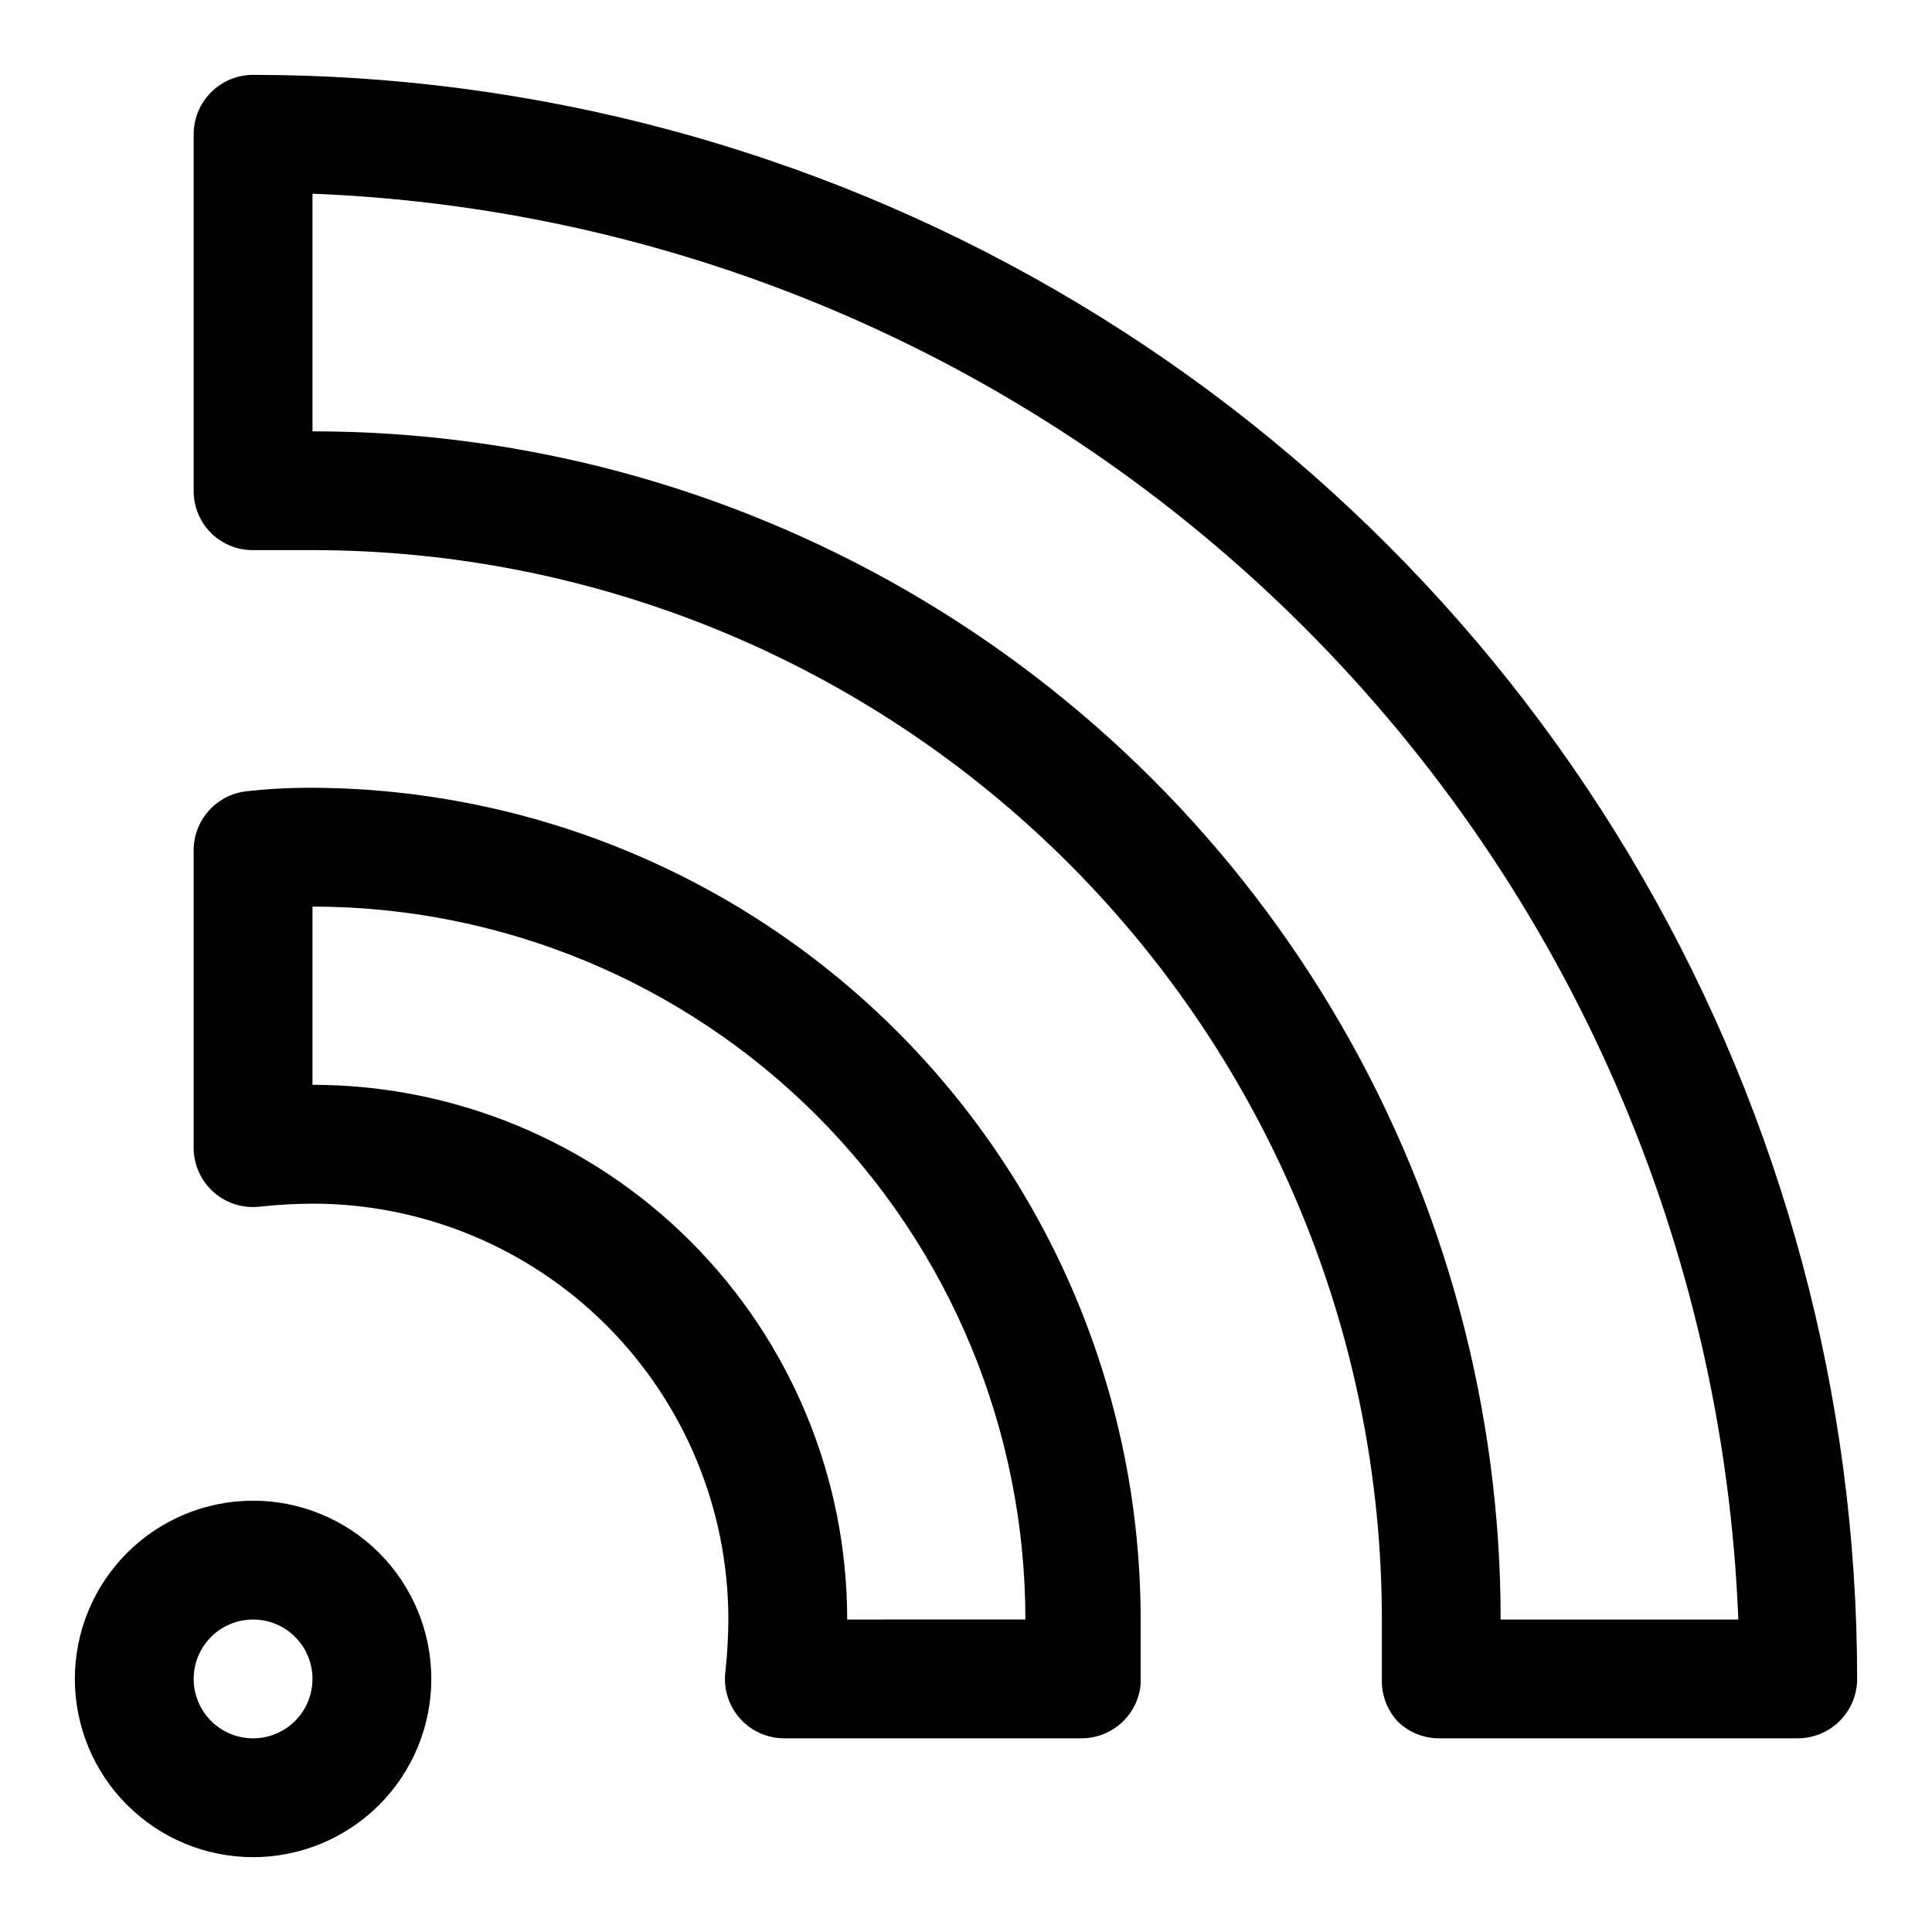 <?xml version="1.0" encoding="UTF-8"?>
<!-- Uploaded to: ICON Repo, www.svgrepo.com, Generator: ICON Repo Mixer Tools -->
<svg fill="#000000" width="800px" height="800px" version="1.1" viewBox="144 144 512 512" xmlns="http://www.w3.org/2000/svg">
 <path d="m211.07 541.7c-12.527 0-24.539 4.977-33.398 13.832-8.859 8.859-13.836 20.871-13.836 33.398 0 12.527 4.977 24.543 13.836 33.398 8.859 8.859 20.871 13.836 33.398 13.836 12.527 0 24.539-4.977 33.398-13.836 8.855-8.855 13.832-20.871 13.832-33.398 0-12.527-4.977-24.539-13.832-33.398-8.859-8.855-20.871-13.832-33.398-13.832zm0 62.977c-4.176 0-8.18-1.66-11.133-4.613s-4.613-6.957-4.613-11.133 1.66-8.18 4.613-11.133 6.957-4.609 11.133-4.609c4.176 0 8.18 1.656 11.133 4.609s4.609 6.957 4.609 11.133-1.656 8.18-4.609 11.133-6.957 4.613-11.133 4.613zm0-440.84c-4.176 0-8.18 1.66-11.133 4.613s-4.613 6.957-4.613 11.133v94.465c-0.023 4.262 1.68 8.352 4.727 11.336 2.957 2.852 6.91 4.434 11.02 4.406h15.742c75.16 0 147.24 29.859 200.39 83.004 53.145 53.148 83.004 125.23 83.004 200.39v15.742c-0.152 4.273 1.441 8.422 4.406 11.496 3.062 2.871 7.144 4.398 11.336 4.25h94.465c4.176 0 8.18-1.66 11.133-4.613s4.613-6.957 4.613-11.133c0-74.617-19.645-147.92-56.953-212.54-37.309-64.621-90.973-118.29-155.59-155.59-64.621-37.309-137.93-56.953-212.54-56.953zm330.62 409.35c0-55.273-14.551-109.57-42.188-157.44-27.637-47.867-67.387-87.617-115.25-115.25-47.867-27.637-102.17-42.188-157.44-42.188v-62.977c98.973 3.887 192.84 44.945 262.88 114.98 70.035 70.039 111.09 163.91 114.98 262.88zm-314.88-220.42c-5.891-0.027-11.777 0.285-17.633 0.945-3.84 0.465-7.375 2.324-9.93 5.231-2.555 2.902-3.953 6.644-3.926 10.512v78.723c0.008 4.523 1.957 8.824 5.356 11.809 3.367 2.949 7.836 4.32 12.281 3.777 4.602-0.5 9.223-0.766 13.852-0.785 29.23 0 57.262 11.609 77.93 32.277 20.668 20.668 32.281 48.699 32.281 77.93-0.023 4.629-0.285 9.254-0.789 13.855-0.543 4.441 0.832 8.91 3.781 12.277 2.984 3.398 7.285 5.348 11.805 5.356h78.723c3.941 0.016 7.746-1.449 10.66-4.102 2.914-2.652 4.727-6.301 5.082-10.227v-17.16c0-58.297-23.09-114.21-64.223-155.53-41.133-41.309-96.953-64.641-155.25-64.891zm141.7 220.42h0.004c0-37.582-14.93-73.621-41.504-100.2-26.574-26.574-62.613-41.5-100.2-41.5v-47.234c50.109 0 98.164 19.906 133.59 55.336 35.43 35.43 55.336 83.484 55.336 133.59z"/>
</svg>